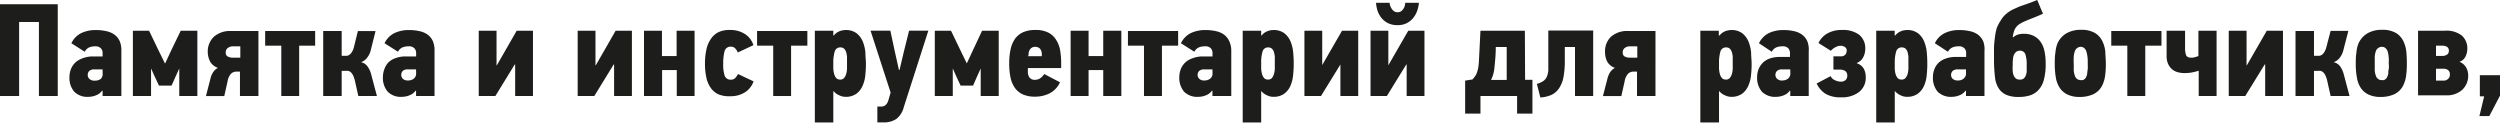 <?xml version="1.0" encoding="UTF-8"?> <svg xmlns="http://www.w3.org/2000/svg" viewBox="0 0 341.11 16.72"> <defs> <style>.cls-1{fill:#1d1d1b;}</style> </defs> <g id="Слой_2" data-name="Слой 2"> <g id="Слой_1-2" data-name="Слой 1"> <path class="cls-1" d="M5.31,13.1V3H2.61V13.1H0V.58H7.88V13.1Z"></path> <path class="cls-1" d="M14,13.1v-.72l-.07,0a1.84,1.84,0,0,1-.87.64,2.66,2.66,0,0,1-.93.19,2.52,2.52,0,0,1-2-.7,2.88,2.88,0,0,1-.65-2.05,2.84,2.84,0,0,1,.19-1,2.49,2.49,0,0,1,.56-.88,2.69,2.69,0,0,1,.95-.59A3.84,3.84,0,0,1,12.6,7.7H14V7.18a.91.91,0,0,0-.22-.57A1,1,0,0,0,13,6.32a2.12,2.12,0,0,0-.83.15,1.28,1.28,0,0,0-.61.59L9.74,5.9A2.92,2.92,0,0,1,11.1,4.51a4.53,4.53,0,0,1,2-.41,6.2,6.2,0,0,1,1.4.15,2.94,2.94,0,0,1,1.11.47,2.34,2.34,0,0,1,.72.89A3.22,3.22,0,0,1,16.56,7V13.1Zm0-3.63h-1.1a1,1,0,0,0-.72.21.77.77,0,0,0-.21.57.72.72,0,0,0,.2.49A1,1,0,0,0,13,11a1.2,1.2,0,0,0,.76-.25A.88.88,0,0,0,14,10Z"></path> <path class="cls-1" d="M22.54,8.64l.88-1.89,1.24-2.56h2.27V13.1H24.46V9.34h0l-.49,1.08-.56,1.26H21.69l-.59-1.26-.49-1.08h0V13.1H18.13V4.19h2.21l1.24,2.58.92,1.87Z"></path> <path class="cls-1" d="M32.26,9.77a1.08,1.08,0,0,0-.72.27,2,2,0,0,0-.49,1.07l-.45,2H28.1l.63-2.44a2.61,2.61,0,0,1,.36-.83,1.67,1.67,0,0,1,.65-.58,1.93,1.93,0,0,1-1.07-.86,2.87,2.87,0,0,1-.32-1.26A2.75,2.75,0,0,1,29.2,5a3.33,3.33,0,0,1,2.3-.77h3.76V13.1H32.74V9.77ZM30.8,7.16a.55.55,0,0,0,.29.56,1.48,1.48,0,0,0,.7.15h1V6.32h-1a1.08,1.08,0,0,0-.65.19A.71.71,0,0,0,30.8,7.16Z"></path> <path class="cls-1" d="M40.82,6.23V13.1H38.38V6.23h-2.2v-2H43v2Z"></path> <path class="cls-1" d="M44.1,13.1V4.23h2.52V7.61H47l.36,0a.85.85,0,0,0,.36-.17,1.36,1.36,0,0,0,.33-.4,2.56,2.56,0,0,0,.26-.69l.52-2.11h2.41L50.6,6.8a2.7,2.7,0,0,1-.52,1.09,1.65,1.65,0,0,1-.83.59,1.49,1.49,0,0,1,.92.62,3.29,3.29,0,0,1,.5,1.14l.76,2.86H48.89L48.42,11a3.32,3.32,0,0,0-.24-.7,1.48,1.48,0,0,0-.3-.43.92.92,0,0,0-.36-.2,2,2,0,0,0-.43,0h-.47V13.1Z"></path> <path class="cls-1" d="M56.77,13.1v-.72l-.07,0a1.84,1.84,0,0,1-.87.64,2.66,2.66,0,0,1-.93.19,2.52,2.52,0,0,1-2-.7,2.88,2.88,0,0,1-.65-2.05,2.84,2.84,0,0,1,.19-1A2.49,2.49,0,0,1,53,8.51a2.69,2.69,0,0,1,1-.59,3.84,3.84,0,0,1,1.34-.22h1.44V7.18a.91.91,0,0,0-.22-.57,1,1,0,0,0-.82-.29,2.12,2.12,0,0,0-.83.15,1.28,1.28,0,0,0-.61.59L52.47,5.9a2.92,2.92,0,0,1,1.36-1.39,4.53,4.53,0,0,1,2-.41,6.2,6.2,0,0,1,1.4.15,2.94,2.94,0,0,1,1.11.47,2.26,2.26,0,0,1,.72.89A3.22,3.22,0,0,1,59.29,7V13.1Zm0-3.63h-1.1a1,1,0,0,0-.72.21.79.79,0,0,0,0,1.06,1,1,0,0,0,.75.24,1.2,1.2,0,0,0,.76-.25.88.88,0,0,0,.32-.73Z"></path> <path class="cls-1" d="M67.79,8.91,70.5,4.19h2.22V13.1H70.29V8.8h-.06l-2.64,4.3H65.32V4.19h2.43V8.91Z"></path> <path class="cls-1" d="M81.29,8.91,84,4.19h2.22V13.1H83.79V8.8h-.06l-2.64,4.3H78.82V4.19h2.43V8.91Z"></path> <path class="cls-1" d="M92.34,13.1V9.56h-2V13.1H87.87V4.19h2.45V7.65h2V4.19h2.45V13.1Z"></path> <path class="cls-1" d="M99.59,4.09a3.66,3.66,0,0,1,2,.52,2.83,2.83,0,0,1,1.21,1.55l-2.13,1a1.73,1.73,0,0,0-.41-.61.78.78,0,0,0-.52-.18.83.83,0,0,0-.88.63,6.29,6.29,0,0,0-.18,1.67,5,5,0,0,0,.2,1.67.84.84,0,0,0,.86.53.79.79,0,0,0,.54-.19,2,2,0,0,0,.41-.58l2.13,1a2.88,2.88,0,0,1-1.2,1.51,3.64,3.64,0,0,1-2,.52A3.81,3.81,0,0,1,98,12.86a2.63,2.63,0,0,1-1.07-.94,3.83,3.83,0,0,1-.57-1.43,8.47,8.47,0,0,1-.17-1.8,8.69,8.69,0,0,1,.17-1.81,4,4,0,0,1,.57-1.47,2.75,2.75,0,0,1,1.06-1A3.42,3.42,0,0,1,99.59,4.09Z"></path> <path class="cls-1" d="M107.94,6.23V13.1H105.5V6.23h-2.2v-2h6.86v2Z"></path> <path class="cls-1" d="M113.76,4.86a1.81,1.81,0,0,1,.74-.58,2.27,2.27,0,0,1,.84-.18,2.4,2.4,0,0,1,1.55.45,2.83,2.83,0,0,1,.84,1.14,5.33,5.33,0,0,1,.35,1.49c0,.54.07,1.05.07,1.53a14.35,14.35,0,0,1-.09,1.61,4.48,4.48,0,0,1-.39,1.44,2.66,2.66,0,0,1-.85,1.05,2.49,2.49,0,0,1-1.5.4,1.89,1.89,0,0,1-.39-.05,2.23,2.23,0,0,1-.43-.16,2.06,2.06,0,0,1-.41-.23,1.14,1.14,0,0,1-.31-.31h-.08v4.25h-2.52V4.19h2.52v.63Zm.88,6a.66.66,0,0,0,.51-.2,1.46,1.46,0,0,0,.29-.52,3,3,0,0,0,.13-.71c0-.25,0-.5,0-.74s0-.63,0-.9a2.73,2.73,0,0,0-.13-.71,1.12,1.12,0,0,0-.28-.45.73.73,0,0,0-.48-.16.77.77,0,0,0-.79.56,5.44,5.44,0,0,0-.19,1.6c0,.24,0,.49,0,.76a3.86,3.86,0,0,0,.12.72,1.39,1.39,0,0,0,.28.54A.64.64,0,0,0,114.64,10.85Z"></path> <path class="cls-1" d="M123.3,14.67a2.85,2.85,0,0,1-1,1.56,3,3,0,0,1-1.71.47h-.88V14.54h.52c.5,0,.83-.3,1-.91l.29-1-2.74-8.45h2.7l.62,2.88.55,2.47h.09l.58-2.45.72-2.9h2.63Z"></path> <path class="cls-1" d="M131.92,8.64l.88-1.89L134,4.19h2.27V13.1h-2.46V9.34h0l-.49,1.08-.55,1.26h-1.7l-.59-1.26L130,9.34h0V13.1h-2.45V4.19h2.21L131,6.77l.91,1.87Z"></path> <path class="cls-1" d="M144.63,11.23a3.15,3.15,0,0,1-1.39,1.49,4.36,4.36,0,0,1-2,.47,4.07,4.07,0,0,1-1.66-.3,2.75,2.75,0,0,1-1.1-.89,3.79,3.79,0,0,1-.6-1.43,9.05,9.05,0,0,1-.18-1.91,9.05,9.05,0,0,1,.18-1.89,3.93,3.93,0,0,1,.59-1.44,2.75,2.75,0,0,1,1.1-.92,4,4,0,0,1,1.71-.32,3.74,3.74,0,0,1,1.76.36,2.7,2.7,0,0,1,1.07,1,3.84,3.84,0,0,1,.54,1.41,10.54,10.54,0,0,1,.14,1.73v.7h-4.54V9.4a5.1,5.1,0,0,0,0,.57,1.42,1.42,0,0,0,.14.48.84.84,0,0,0,.3.32.93.93,0,0,0,.5.12,1.4,1.4,0,0,0,.68-.17,2,2,0,0,0,.61-.62Zm-2.49-3.56a3.71,3.71,0,0,0,0-.47,1.24,1.24,0,0,0-.14-.41.68.68,0,0,0-.29-.29,1,1,0,0,0-.49-.11.75.75,0,0,0-.43.12.81.81,0,0,0-.29.29,1.3,1.3,0,0,0-.15.42c0,.15,0,.3-.07.45Z"></path> <path class="cls-1" d="M150.53,13.1V9.56h-2V13.1h-2.45V4.19h2.45V7.65h2V4.19H153V13.1Z"></path> <path class="cls-1" d="M158.54,6.23V13.1h-2.45V6.23H153.9v-2h6.85v2Z"></path> <path class="cls-1" d="M165.43,13.1v-.72l-.07,0a1.81,1.81,0,0,1-.86.64,2.71,2.71,0,0,1-.94.19,2.54,2.54,0,0,1-2-.7,2.93,2.93,0,0,1-.65-2.05,3.05,3.05,0,0,1,.19-1,2.5,2.5,0,0,1,1.51-1.47A3.88,3.88,0,0,1,164,7.7h1.44V7.18a1,1,0,0,0-.21-.57,1,1,0,0,0-.83-.29,2.16,2.16,0,0,0-.83.15,1.32,1.32,0,0,0-.61.59L161.13,5.9a3,3,0,0,1,1.36-1.39,4.56,4.56,0,0,1,2-.41,6.29,6.29,0,0,1,1.41.15,2.82,2.82,0,0,1,1.1.47,2.26,2.26,0,0,1,.72.89A3.07,3.07,0,0,1,168,7V13.1Zm0-3.63h-1.09a1,1,0,0,0-.72.21.76.76,0,0,0,0,1.06.94.94,0,0,0,.74.24,1.2,1.2,0,0,0,.76-.25.86.86,0,0,0,.32-.73Z"></path> <path class="cls-1" d="M172.13,4.86a1.78,1.78,0,0,1,.75-.58,2.18,2.18,0,0,1,.83-.18,2.4,2.4,0,0,1,1.55.45,2.83,2.83,0,0,1,.84,1.14,5,5,0,0,1,.35,1.49c.05.54.07,1.05.07,1.53a14.35,14.35,0,0,1-.09,1.61,4.75,4.75,0,0,1-.38,1.44,2.68,2.68,0,0,1-.86,1.05,2.48,2.48,0,0,1-1.49.4,2,2,0,0,1-.4-.05,2.5,2.5,0,0,1-.43-.16,2.06,2.06,0,0,1-.41-.23,1.3,1.3,0,0,1-.31-.31h-.07v4.25h-2.52V4.19h2.52v.63Zm.88,6a.7.7,0,0,0,.52-.2,1.44,1.44,0,0,0,.28-.52,3,3,0,0,0,.13-.71c0-.25,0-.5,0-.74s0-.63,0-.9a2.73,2.73,0,0,0-.13-.71,1,1,0,0,0-.28-.45.73.73,0,0,0-.48-.16.75.75,0,0,0-.78.56,5.12,5.12,0,0,0-.19,1.6c0,.24,0,.49,0,.76a3.86,3.86,0,0,0,.12.72,1.39,1.39,0,0,0,.28.54A.66.66,0,0,0,173,10.85Z"></path> <path class="cls-1" d="M180.39,8.91l2.72-4.72h2.21V13.1h-2.43V8.8h0l-2.65,4.3h-2.26V4.19h2.43V8.91Z"></path> <path class="cls-1" d="M189.43,8.91l2.72-4.72h2.21V13.1h-2.43V8.8h-.05l-2.65,4.3H187V4.19h2.43V8.91Zm.18-8.53a1.35,1.35,0,0,0,.08.42,1.68,1.68,0,0,0,.22.42,1.15,1.15,0,0,0,.33.33.84.84,0,0,0,.45.12.85.85,0,0,0,.46-.12,1.26,1.26,0,0,0,.32-.33,1.35,1.35,0,0,0,.2-.42,1.64,1.64,0,0,0,.06-.42h1.87a4.19,4.19,0,0,1-.2,1,3.37,3.37,0,0,1-.52,1,2.7,2.7,0,0,1-.88.75,2.67,2.67,0,0,1-1.31.3,2.82,2.82,0,0,1-1.36-.3,2.74,2.74,0,0,1-.89-.75,3.12,3.12,0,0,1-.51-1,4.67,4.67,0,0,1-.18-1Z"></path> <path class="cls-1" d="M208.09,10.89h1V15.5H207V13.1h-5v2.4h-2.09V11l1-.16a3.55,3.55,0,0,0,.37-.46,2,2,0,0,0,.25-.51,4,4,0,0,0,.17-.65,8.4,8.4,0,0,0,.09-.87L202,4.19h6.06Zm-4-4.48c0,1.09-.1,2-.18,2.78a4.52,4.52,0,0,1-.47,1.72h2.14V6.41Z"></path> <path class="cls-1" d="M213.51,6.41V8.3a12.17,12.17,0,0,1-.17,2.15,4.08,4.08,0,0,1-.57,1.52,2.62,2.62,0,0,1-1,.94,4.47,4.47,0,0,1-1.6.39l-.47-1.85a3,3,0,0,0,.87-.39,1.43,1.43,0,0,0,.48-.58,2.78,2.78,0,0,0,.21-.92c0-.37,0-.84,0-1.39v-4h6.12V13.1H214.9V6.41Z"></path> <path class="cls-1" d="M222.87,9.77a1.07,1.07,0,0,0-.71.27,2,2,0,0,0-.49,1.07l-.45,2h-2.51l.63-2.44a3.15,3.15,0,0,1,.36-.83,1.83,1.83,0,0,1,.65-.58,1.9,1.9,0,0,1-1.06-.86A2.87,2.87,0,0,1,219,7.13,2.75,2.75,0,0,1,219.82,5a3.33,3.33,0,0,1,2.3-.77h3.76V13.1h-2.52V9.77Zm-1.46-2.61a.56.56,0,0,0,.29.56,1.51,1.51,0,0,0,.7.15h1V6.32h-1a1.14,1.14,0,0,0-.66.19A.73.73,0,0,0,221.41,7.16Z"></path> <path class="cls-1" d="M234.61,4.86a1.81,1.81,0,0,1,.74-.58,2.27,2.27,0,0,1,.84-.18,2.4,2.4,0,0,1,1.55.45,2.83,2.83,0,0,1,.84,1.14,5.33,5.33,0,0,1,.35,1.49c0,.54.07,1.05.07,1.53a14.35,14.35,0,0,1-.09,1.61,4.48,4.48,0,0,1-.39,1.44,2.66,2.66,0,0,1-.85,1.05,2.49,2.49,0,0,1-1.5.4,1.89,1.89,0,0,1-.39-.05,2.23,2.23,0,0,1-.43-.16,2.06,2.06,0,0,1-.41-.23,1.14,1.14,0,0,1-.31-.31h-.08v4.25H232V4.19h2.52v.63Zm.88,6a.66.66,0,0,0,.51-.2,1.46,1.46,0,0,0,.29-.52,3,3,0,0,0,.13-.71c0-.25,0-.5,0-.74s0-.63,0-.9a2.73,2.73,0,0,0-.13-.71,1.12,1.12,0,0,0-.28-.45.73.73,0,0,0-.48-.16.77.77,0,0,0-.79.56,5.44,5.44,0,0,0-.19,1.6c0,.24,0,.49,0,.76a3.86,3.86,0,0,0,.12.72,1.39,1.39,0,0,0,.28.54A.64.64,0,0,0,235.49,10.85Z"></path> <path class="cls-1" d="M244.27,13.1v-.72l-.07,0a1.81,1.81,0,0,1-.86.64,2.71,2.71,0,0,1-.94.19,2.54,2.54,0,0,1-2-.7,2.93,2.93,0,0,1-.65-2.05,2.84,2.84,0,0,1,.19-1,2.67,2.67,0,0,1,.57-.88,2.56,2.56,0,0,1,.94-.59,3.88,3.88,0,0,1,1.34-.22h1.44V7.18a1,1,0,0,0-.21-.57,1,1,0,0,0-.83-.29,2.16,2.16,0,0,0-.83.15,1.32,1.32,0,0,0-.61.59L240,5.9a3,3,0,0,1,1.36-1.39,4.56,4.56,0,0,1,2-.41,6.29,6.29,0,0,1,1.41.15,2.82,2.82,0,0,1,1.1.47,2.26,2.26,0,0,1,.72.89A3.07,3.07,0,0,1,246.79,7V13.1Zm0-3.63h-1.09a1,1,0,0,0-.72.21.76.76,0,0,0,0,1.06.92.92,0,0,0,.74.24,1.2,1.2,0,0,0,.76-.25.86.86,0,0,0,.32-.73Z"></path> <path class="cls-1" d="M251.31,4.09a3.7,3.7,0,0,1,2.36.65,2.36,2.36,0,0,1,.83,2,2.41,2.41,0,0,1-.24,1,1.67,1.67,0,0,1-.9.85l0,.05a1.65,1.65,0,0,1,.95.75,2.4,2.4,0,0,1,.26,1.12,2.46,2.46,0,0,1-.92,2.05,3.82,3.82,0,0,1-2.43.72,4,4,0,0,1-2.13-.48,3.25,3.25,0,0,1-1.22-1.41l1.91-1a1.09,1.09,0,0,0,.56.54,1.82,1.82,0,0,0,.83.21.9.9,0,0,0,.66-.23.76.76,0,0,0,.22-.54.78.78,0,0,0-.27-.68,1.23,1.23,0,0,0-.7-.19h-.92V7.69h1a.81.81,0,0,0,.61-.22.83.83,0,0,0,.2-.58.54.54,0,0,0-.24-.47,1,1,0,0,0-.65-.17,1.43,1.43,0,0,0-.68.21,2.26,2.26,0,0,0-.59.47l-1.69-1.06a2.93,2.93,0,0,1,1.24-1.32A3.89,3.89,0,0,1,251.31,4.09Z"></path> <path class="cls-1" d="M258.58,4.86a1.91,1.91,0,0,1,.75-.58,2.19,2.19,0,0,1,.84-.18,2.37,2.37,0,0,1,1.54.45,2.66,2.66,0,0,1,.84,1.14,5,5,0,0,1,.35,1.49c.05.54.07,1.05.07,1.53a14.35,14.35,0,0,1-.09,1.61,4.48,4.48,0,0,1-.38,1.44,2.68,2.68,0,0,1-.86,1.05,2.48,2.48,0,0,1-1.49.4,2.08,2.08,0,0,1-.4-.05,2.5,2.5,0,0,1-.43-.16,2,2,0,0,1-.4-.23,1.18,1.18,0,0,1-.32-.31h-.07v4.25H256V4.19h2.52v.63Zm.88,6a.7.7,0,0,0,.52-.2,1.63,1.63,0,0,0,.29-.52,3.62,3.62,0,0,0,.12-.71c0-.25,0-.5,0-.74s0-.63,0-.9a3.27,3.27,0,0,0-.12-.71,1.12,1.12,0,0,0-.28-.45.76.76,0,0,0-.49-.16.75.75,0,0,0-.78.56,5.12,5.12,0,0,0-.19,1.6c0,.24,0,.49,0,.76a3.2,3.2,0,0,0,.11.72,1.54,1.54,0,0,0,.28.54A.66.66,0,0,0,259.46,10.85Z"></path> <path class="cls-1" d="M268.25,13.1v-.72l-.07,0a1.84,1.84,0,0,1-.87.64,2.7,2.7,0,0,1-.93.19,2.56,2.56,0,0,1-2-.7,2.93,2.93,0,0,1-.64-2.05,2.84,2.84,0,0,1,.19-1,2.49,2.49,0,0,1,.56-.88,2.6,2.6,0,0,1,1-.59,3.84,3.84,0,0,1,1.34-.22h1.44V7.18a.91.91,0,0,0-.22-.57,1,1,0,0,0-.83-.29,2.1,2.1,0,0,0-.82.15,1.34,1.34,0,0,0-.62.59L264,5.9a2.92,2.92,0,0,1,1.36-1.39,4.53,4.53,0,0,1,2-.41,6.2,6.2,0,0,1,1.4.15,2.94,2.94,0,0,1,1.11.47,2.44,2.44,0,0,1,.72.89A3.22,3.22,0,0,1,270.77,7V13.1Zm0-3.63h-1.1a1,1,0,0,0-.72.21.78.78,0,0,0-.22.57.74.74,0,0,0,.21.49,1,1,0,0,0,.75.24,1.15,1.15,0,0,0,.75-.25.86.86,0,0,0,.33-.73Z"></path> <path class="cls-1" d="M276.11,4.61a3,3,0,0,1,1.3.25,2.67,2.67,0,0,1,.88.67,3.27,3.27,0,0,1,.65,1.38,8,8,0,0,1,.18,1.75,8.12,8.12,0,0,1-.27,2.31,3.18,3.18,0,0,1-.81,1.41,2.7,2.7,0,0,1-1.11.65,5,5,0,0,1-1.48.2,4.36,4.36,0,0,1-1.57-.24,2.36,2.36,0,0,1-1-.7,3.33,3.33,0,0,1-.67-1.72,19.76,19.76,0,0,1-.14-2.4c0-.57,0-1.1,0-1.56s.05-.91.1-1.32a9.55,9.55,0,0,1,.26-1.42A5.18,5.18,0,0,1,273,2.78a3.26,3.26,0,0,1,.68-.84,4.51,4.51,0,0,1,.95-.64l.71-.32c.21-.09.44-.18.69-.26l.83-.29c.3-.11.67-.25,1.1-.43.14.31.27.62.4.94s.26.62.4.93c-.54.24-1,.44-1.42.6s-.75.3-1.05.43a5,5,0,0,0-.7.36,1.85,1.85,0,0,0-.49.43,1.88,1.88,0,0,0-.3.58,4,4,0,0,0-.17.81l.08,0a1.65,1.65,0,0,1,.76-.4A2.92,2.92,0,0,1,276.11,4.61Zm-.49,2.3a1,1,0,0,0-.44.11,1,1,0,0,0-.36.41,1.68,1.68,0,0,0-.15.49,8.16,8.16,0,0,0-.05,1,6.29,6.29,0,0,0,0,.77,2,2,0,0,0,.14.61,1,1,0,0,0,.3.41.82.82,0,0,0,.52.15.75.75,0,0,0,.78-.47,1.6,1.6,0,0,0,.17-.66q0-.37,0-.78a4.76,4.76,0,0,0-.18-1.56A.78.78,0,0,0,275.62,6.91Z"></path> <path class="cls-1" d="M283.93,4.07a3.57,3.57,0,0,1,2,.48,2.76,2.76,0,0,1,1,1.23,4.28,4.28,0,0,1,.33,1.3c0,.49.07,1,.07,1.6a11.41,11.41,0,0,1-.1,1.65,4.24,4.24,0,0,1-.35,1.23,2.61,2.61,0,0,1-1.29,1.31,4.51,4.51,0,0,1-1.84.36,3.81,3.81,0,0,1-1.56-.29,2.65,2.65,0,0,1-1.05-.81,3.54,3.54,0,0,1-.61-1.42,10.69,10.69,0,0,1-.17-2c0-.51,0-1,.09-1.53a4.34,4.34,0,0,1,.27-1.23,3,3,0,0,1,1.16-1.36A3.82,3.82,0,0,1,283.93,4.07Zm0,2.32a.87.87,0,0,0-.84.63,2.79,2.79,0,0,0-.14.71,9.25,9.25,0,0,0,0,1q0,.45,0,.87a2.55,2.55,0,0,0,.15.72.81.81,0,0,0,.8.61,1.15,1.15,0,0,0,.26,0,.58.58,0,0,0,.26-.13.81.81,0,0,0,.22-.28,1.48,1.48,0,0,0,.15-.5c0-.17.05-.37.07-.62s0-.53,0-.85A5,5,0,0,0,284.67,7C284.51,6.61,284.26,6.39,283.9,6.39Z"></path> <path class="cls-1" d="M292.71,6.23V13.1h-2.45V6.23h-2.19v-2h6.85v2Z"></path> <path class="cls-1" d="M299.1,9.88a5.31,5.31,0,0,1-1,.09,3.35,3.35,0,0,1-1-.13,2,2,0,0,1-.78-.43,2.08,2.08,0,0,1-.51-.73,2.56,2.56,0,0,1-.19-1V4.19h2.52V6.53a2.71,2.71,0,0,0,.14,1c.1.23.34.34.72.34a2,2,0,0,0,.47-.06l.49-.16V4.19h2.48V13.1H300V9.65A8.24,8.24,0,0,1,299.1,9.88Z"></path> <path class="cls-1" d="M306.57,8.91l2.72-4.72h2.21V13.1h-2.43V8.8H309l-2.65,4.3H304.1V4.19h2.43V8.91Z"></path> <path class="cls-1" d="M313.21,13.1V4.23h2.52V7.61h.4l.37,0a1,1,0,0,0,.36-.17,1.51,1.51,0,0,0,.32-.4,2.56,2.56,0,0,0,.26-.69L318,4.21h2.42l-.67,2.59a2.83,2.83,0,0,1-.51,1.09,1.71,1.71,0,0,1-.84.59,1.51,1.51,0,0,1,.93.62,3.48,3.48,0,0,1,.49,1.14l.76,2.86H318l-.47-2.1a3.32,3.32,0,0,0-.24-.7,1.48,1.48,0,0,0-.3-.43.92.92,0,0,0-.36-.2,1.91,1.91,0,0,0-.43,0h-.47V13.1Z"></path> <path class="cls-1" d="M325,4.07a3.55,3.55,0,0,1,2,.48,2.76,2.76,0,0,1,1,1.23,4.28,4.28,0,0,1,.33,1.3,15.85,15.85,0,0,1,.07,1.6,11.41,11.41,0,0,1-.1,1.65,4.24,4.24,0,0,1-.35,1.23,2.61,2.61,0,0,1-1.29,1.31,4.51,4.51,0,0,1-1.84.36,3.84,3.84,0,0,1-1.56-.29,2.65,2.65,0,0,1-1.05-.81,3.4,3.4,0,0,1-.6-1.42,9.86,9.86,0,0,1-.18-2c0-.51,0-1,.09-1.53a4.34,4.34,0,0,1,.27-1.23A3.08,3.08,0,0,1,323,4.56,3.82,3.82,0,0,1,325,4.07Zm0,2.32a.87.87,0,0,0-.84.63,2.79,2.79,0,0,0-.14.71c0,.27,0,.6,0,1s0,.59,0,.87a2.55,2.55,0,0,0,.15.72.81.81,0,0,0,.8.61,1.15,1.15,0,0,0,.26,0,.58.58,0,0,0,.26-.13.81.81,0,0,0,.22-.28,1.73,1.73,0,0,0,.16-.5c0-.17,0-.37.06-.62s0-.53,0-.85A4.65,4.65,0,0,0,325.78,7C325.62,6.61,325.37,6.39,325,6.39Z"></path> <path class="cls-1" d="M333.6,4.19a3.4,3.4,0,0,1,2.3.66,2.33,2.33,0,0,1,.75,1.85,2.44,2.44,0,0,1-.24,1,1.37,1.37,0,0,1-.84.73,1.79,1.79,0,0,1,.92.78,2.21,2.21,0,0,1,.28,1.05,2.63,2.63,0,0,1-.82,2,3.12,3.12,0,0,1-2.16.75h-3.86V4.19Zm.53,2.74a.58.58,0,0,0-.28-.56,1.33,1.33,0,0,0-.57-.14h-.9v1.4h.9a1.1,1.1,0,0,0,.59-.17A.59.59,0,0,0,334.13,6.93Zm.14,3.2a.66.66,0,0,0-.24-.56.92.92,0,0,0-.6-.19h-1.05V11h1.05a.86.86,0,0,0,.58-.22A.77.77,0,0,0,334.27,10.13Z"></path> <path class="cls-1" d="M338.3,15.84l.65-2.7h-.59V10.26h2.75v2.79l-1.46,2.79Z"></path> </g> </g> </svg> 